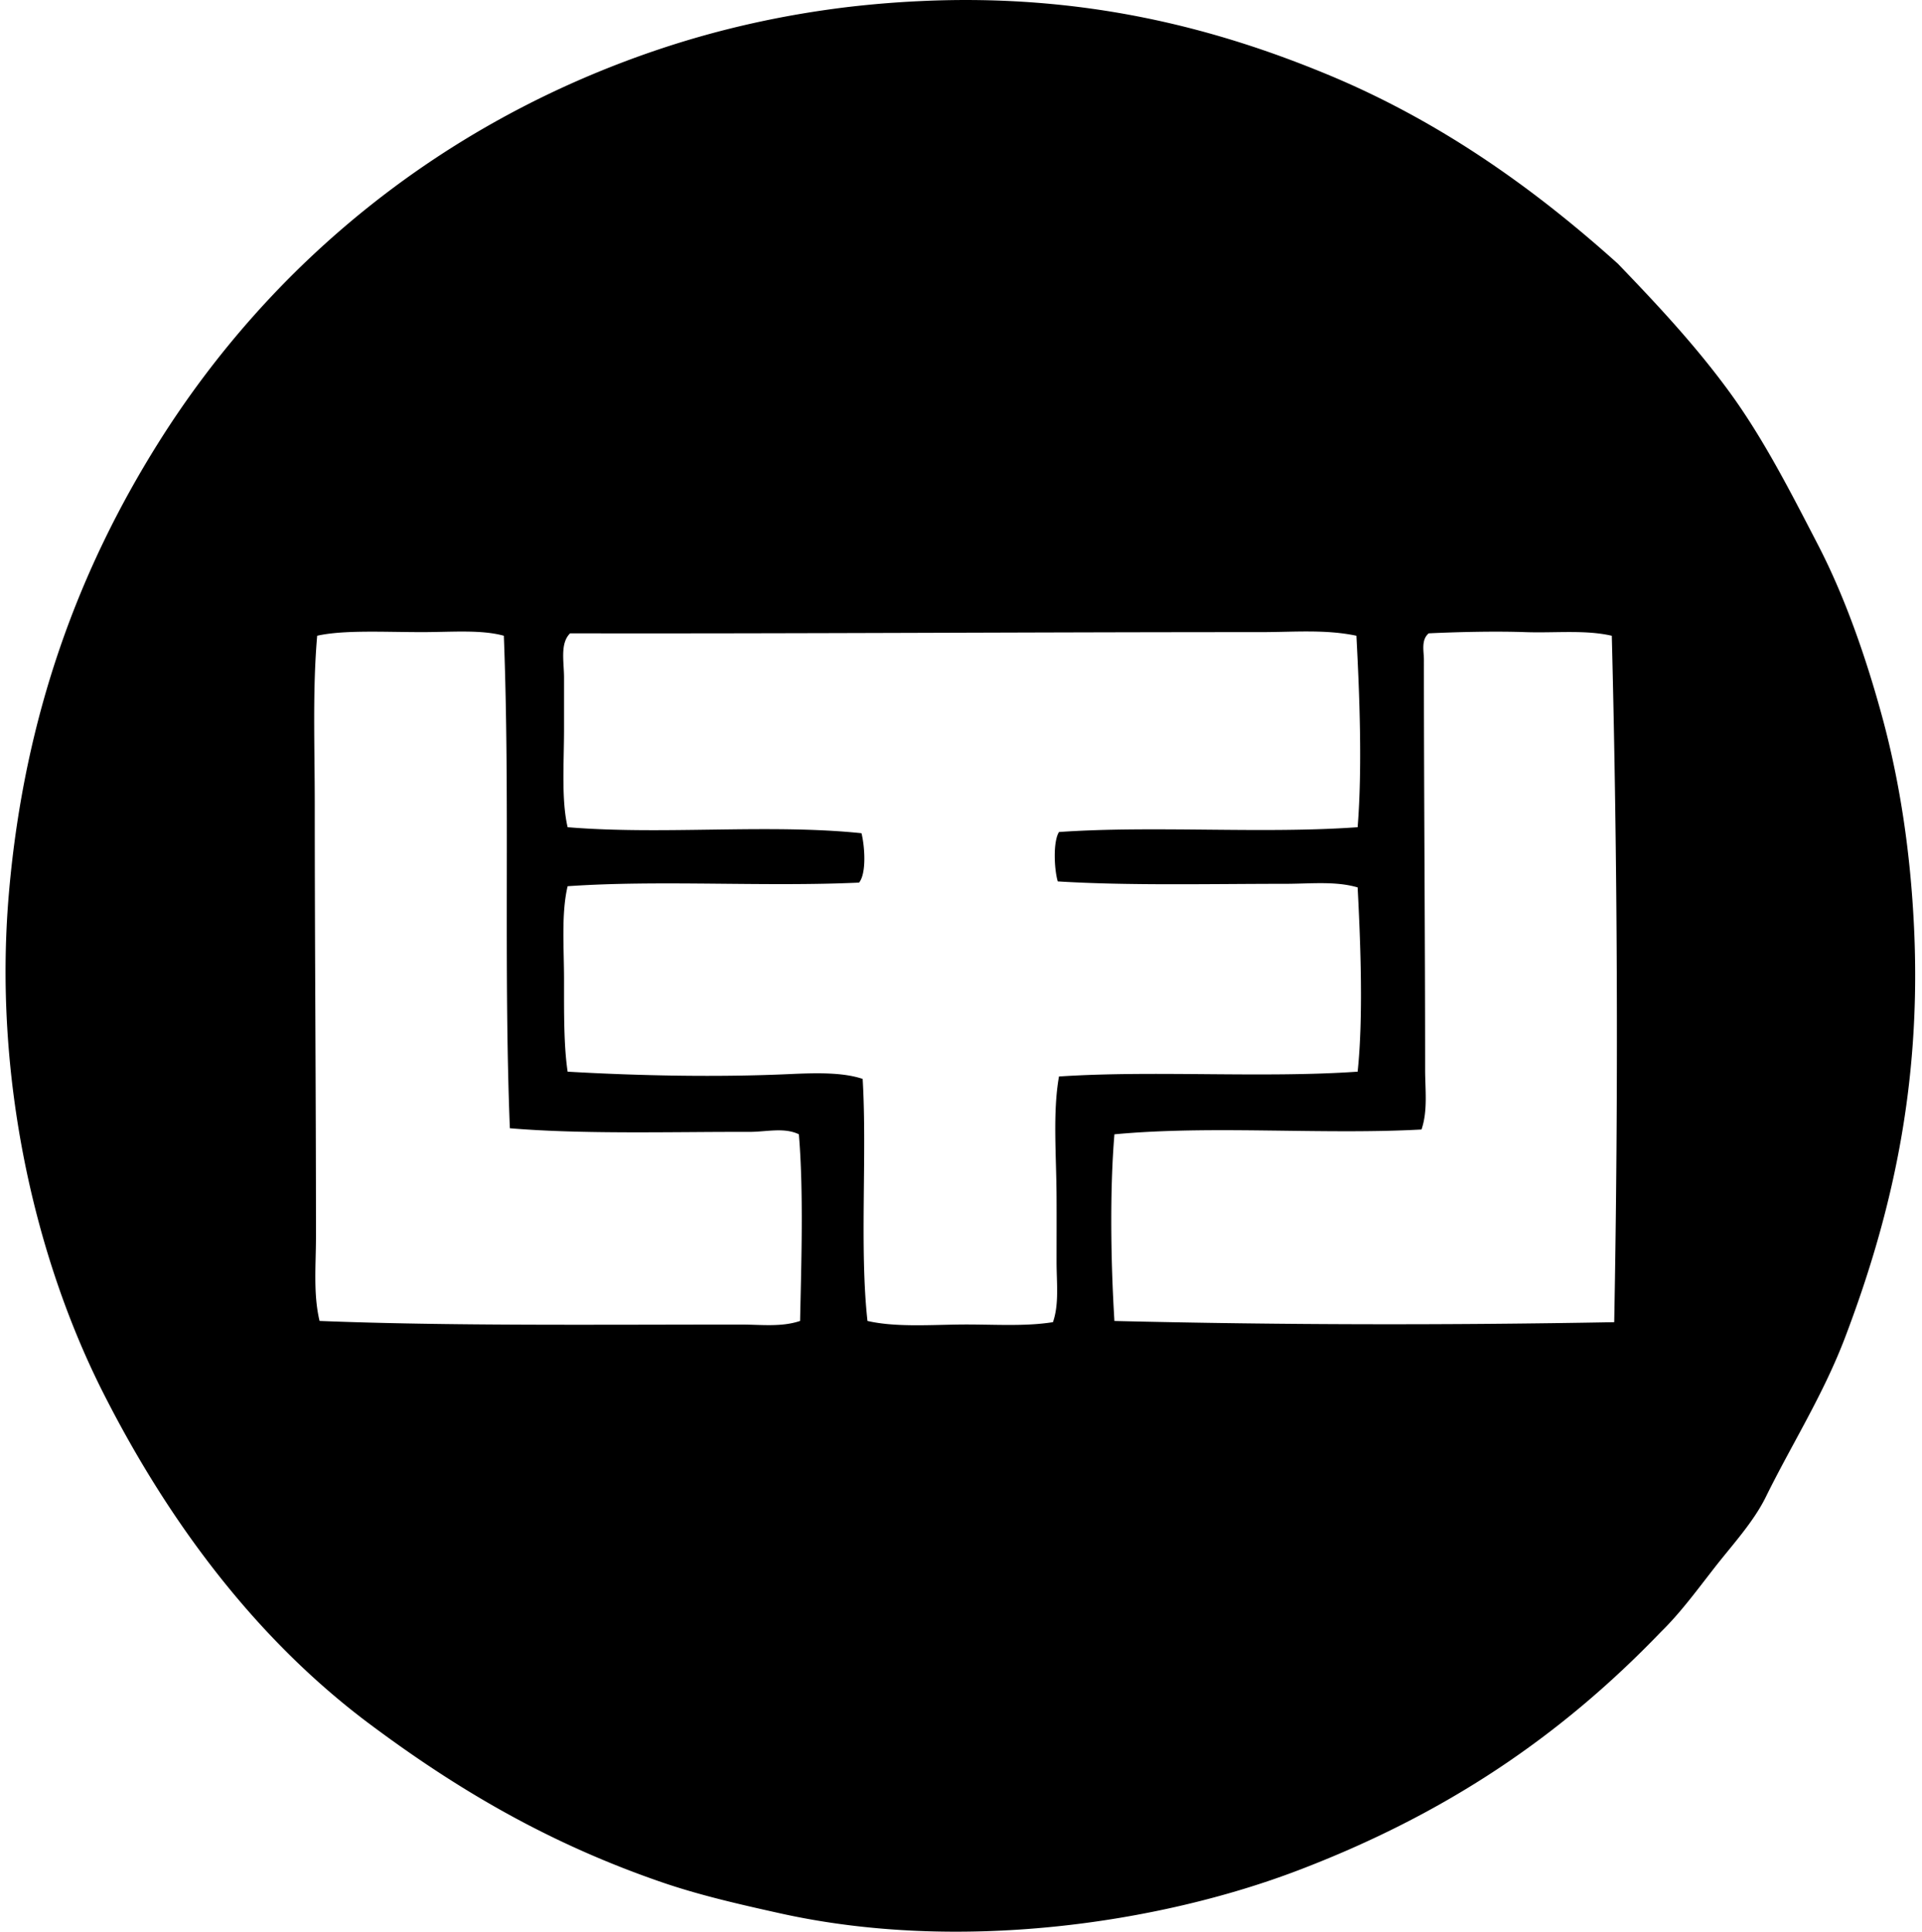 <svg xmlns="http://www.w3.org/2000/svg" width="199" height="200" fill="none" viewBox="0 0 199 200">
  <path fill="#000" fill-rule="evenodd" d="M167.502 27.295c4.055 4.213 8.05 8.472 11.597 13.34 3.493 4.799 6.235 10.188 9.099 15.713 2.769 5.331 4.997 11.644 6.736 18.08 1.795 6.661 2.877 13.9 3.24 21.57.798 16.762-2.5 30.239-7.106 42.395-2.266 5.983-5.551 11.131-8.231 16.583-1.282 2.608-3.459 4.959-5.236 7.232-1.863 2.384-3.602 4.77-5.611 6.733-10.461 10.89-22.315 18.874-37.531 24.689-14.582 5.57-35.228 8.556-53.613 4.488-4.395-.972-8.49-1.916-12.345-3.242-11.599-3.992-21.003-9.492-30.173-16.334-11.768-8.775-20.863-20.913-27.682-34.412C3.674 130.328-.72 111.618.92 92.507c1.611-18.735 7.418-33.803 15.46-46.633 11.68-18.625 29.517-33.375 52.245-40.9C74.532 3.023 80.863 1.568 87.702.737a105.83 105.83 0 0 1 7.605-.624c16.885-.798 30.503 2.779 42.145 7.604 11.692 4.85 21.431 11.83 30.05 19.579ZM43.689 65.448c-3.883 0-8.127-.242-10.849.375-.49 5.583-.251 11.508-.251 17.456 0 15.257.128 29.846.126 44.763 0 2.95-.295 5.926.372 8.727 13.336.531 28.842.375 43.64.375 2.057 0 4.186.28 6.112-.375.129-6.114.37-13.419-.126-19.327-1.517-.74-3.385-.246-5.11-.249-8.01-.02-17.124.267-24.814-.375-.662-16.885.028-33.994-.622-50.995-2.366-.652-5.412-.375-8.477-.375Zm86.906 0c-24.434 0-48.498.168-71.57.125-1.06 1.055-.625 2.938-.625 4.612v5.238c0 3.602-.29 7.393.372 10.225 9.807.82 20.883-.373 30.426.622.334 1.334.536 4.13-.25 5.112-9.728.456-20.656-.287-30.176.375-.67 2.814-.372 6.356-.372 9.727 0 3.355-.033 6.758.372 9.474 7.532.436 15.617.582 22.942.252 2.764-.126 5.545-.199 7.604.498.469 7.854-.332 17.565.499 25.061 2.746.635 6.144.423 9.354.375 3.355-.052 6.806.242 9.849-.249.655-1.888.373-4.1.373-6.235 0-2.248.012-4.531 0-6.733-.023-4.378-.408-8.748.252-12.47 9.819-.652 21.126.183 30.921-.499.594-5.606.309-13.17 0-19.078-2.283-.674-4.916-.372-7.484-.372-7.841 0-16.273.204-23.563-.25-.365-1.2-.509-4.102.126-5.112 9.784-.687 21.151.207 30.921-.498.493-6.16.199-13.658-.126-19.825-3.202-.677-6.52-.375-9.845-.375Zm27.309 0c-3.242-.114-7.275-.003-9.976.125-.813.675-.498 1.868-.498 2.744-.003 14.023.126 28.797.126 42.394-.003 2.112.292 4.275-.375 6.236-10.306.563-21.711-.451-31.795.498-.48 5.724-.382 13.137 0 19.327 17.465.42 34.539.44 51.746.126.451-23.851.345-47.67-.249-71.073-2.741-.634-5.855-.27-8.979-.377Z" clip-rule="evenodd"/>
</svg>
